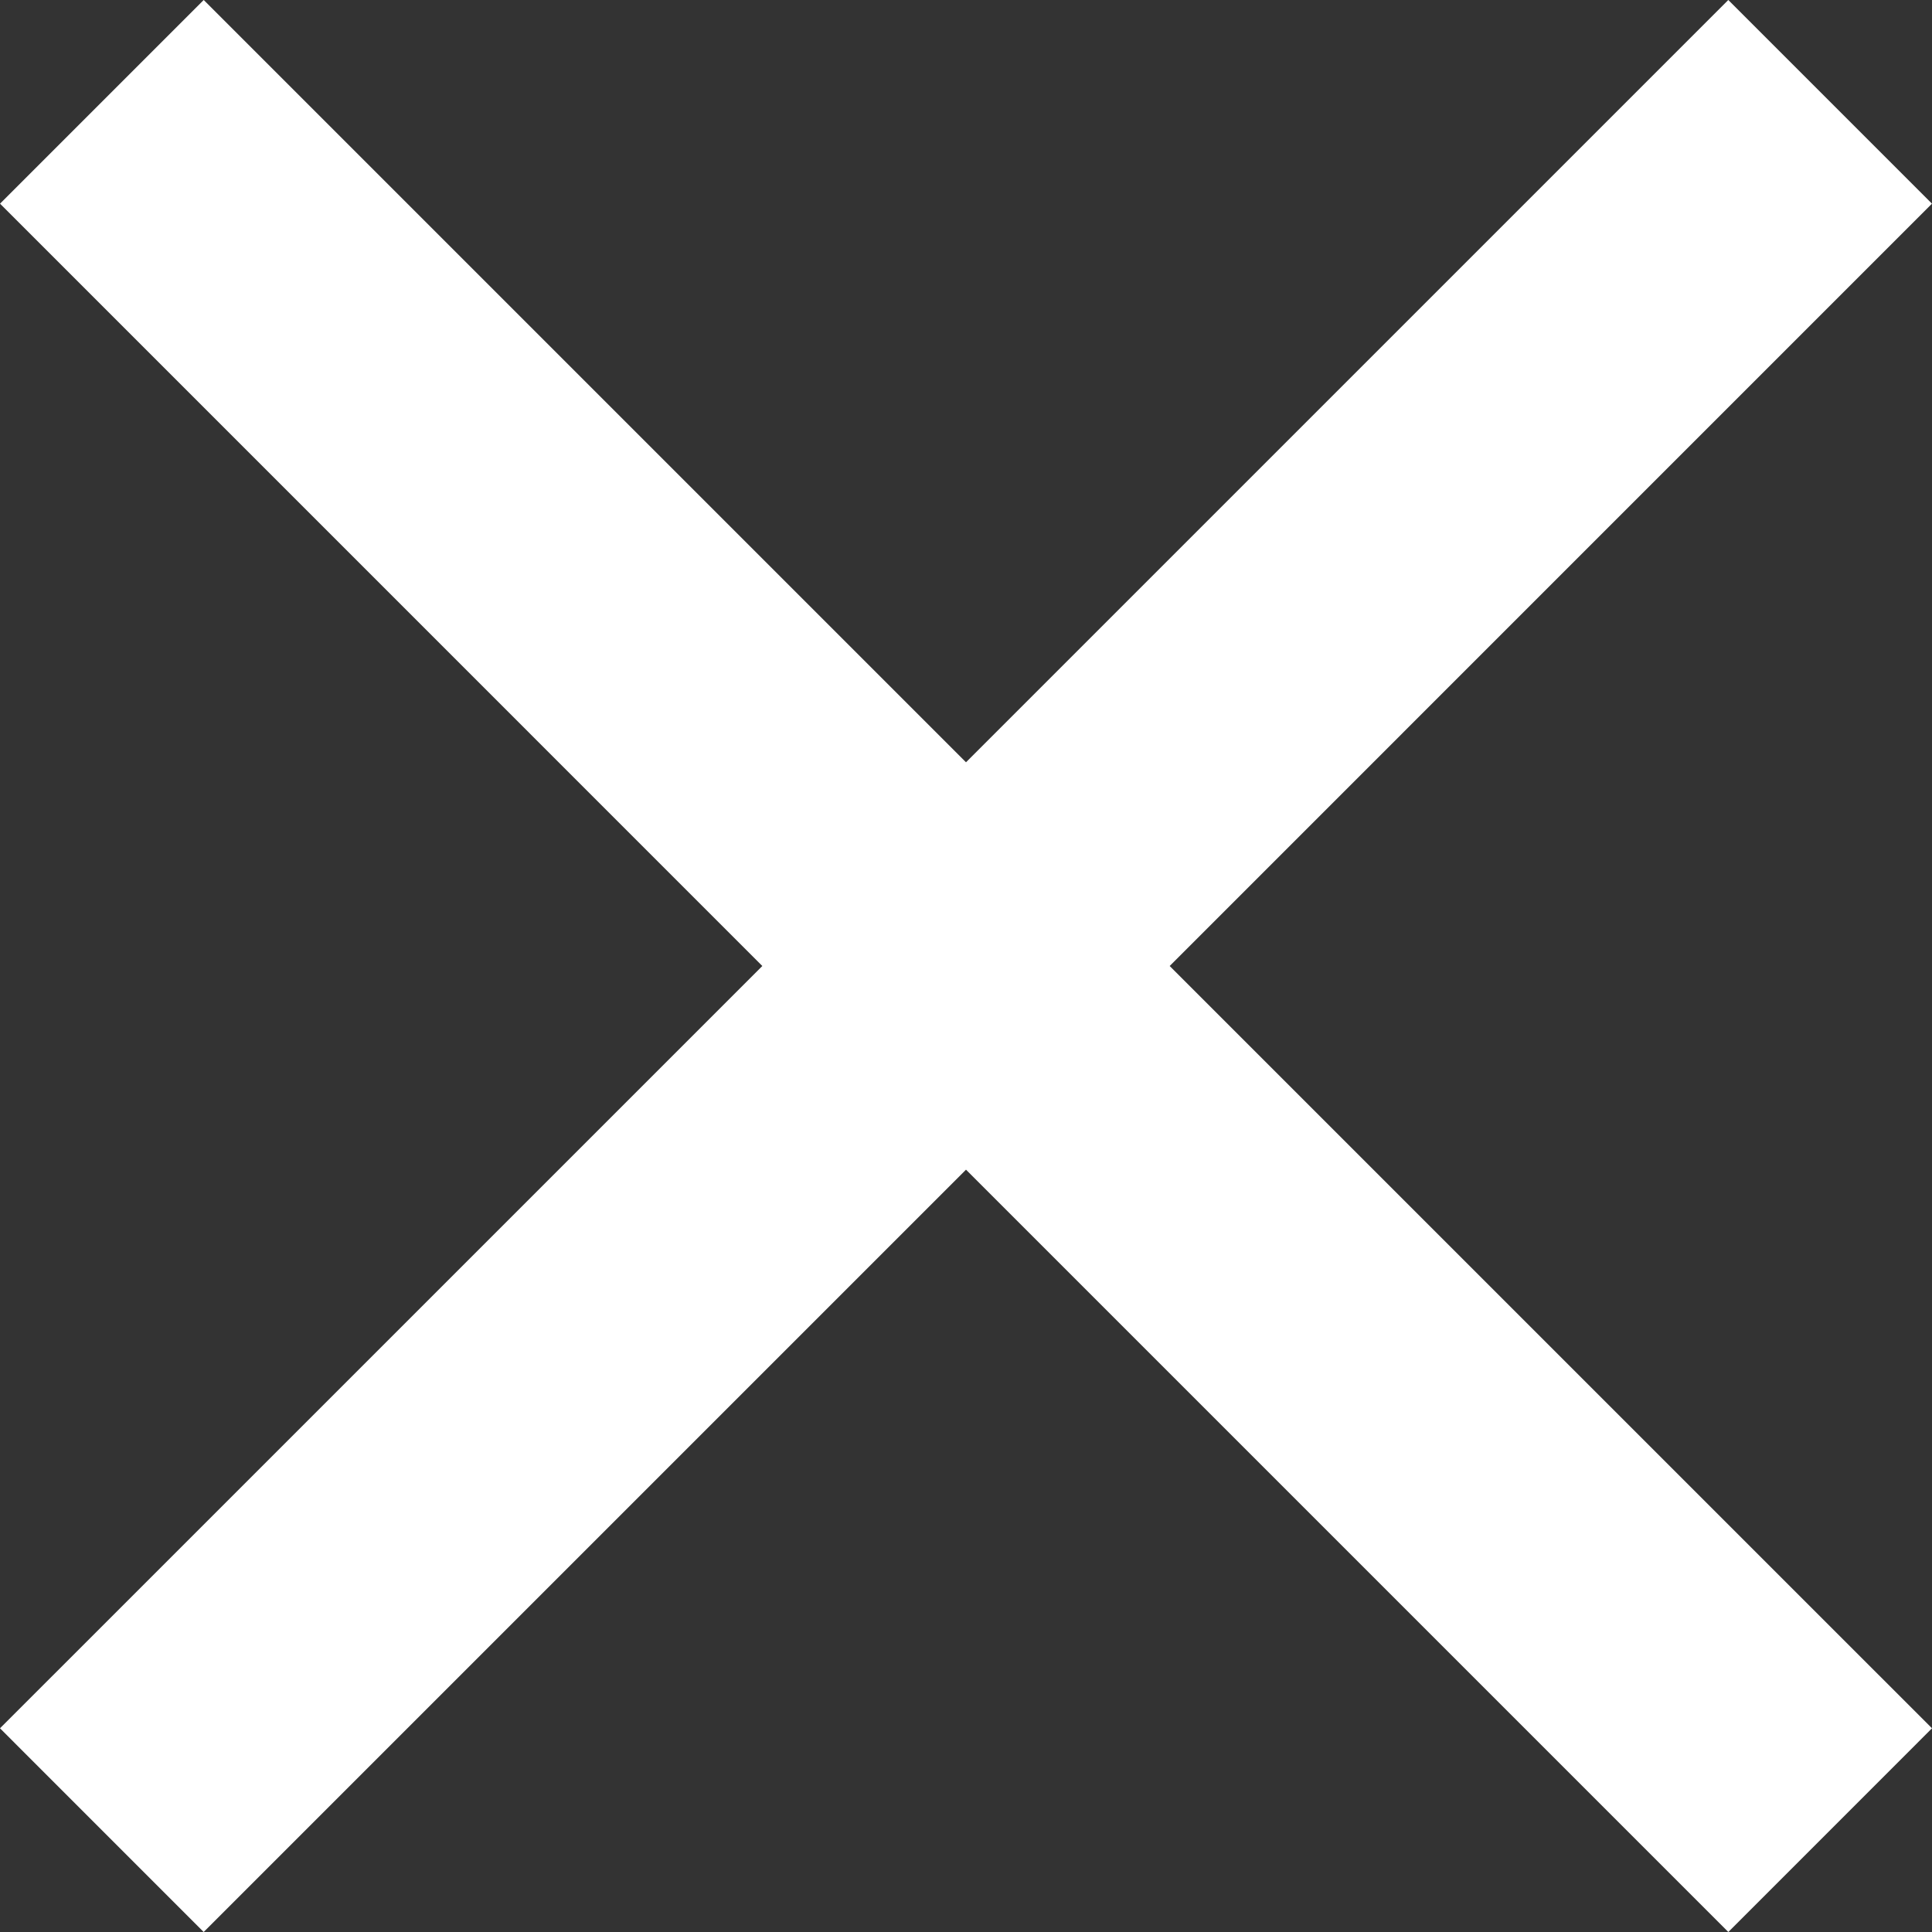 <svg width="50" height="50" viewBox="0 0 50 50" fill="none" xmlns="http://www.w3.org/2000/svg">
<rect x="0" y="0" width="50" height="50" fill="#333333" stroke="none"/>
<path fill-rule="evenodd" clip-rule="evenodd" d="M19.729 25L0 44.728L5.271 50L25 30.271L44.729 50L50 44.728L30.271 25L49.999 5.271L44.728 0L25 19.728L5.272 0L0.001 5.271L19.729 25Z" fill="white"/>
</svg>
